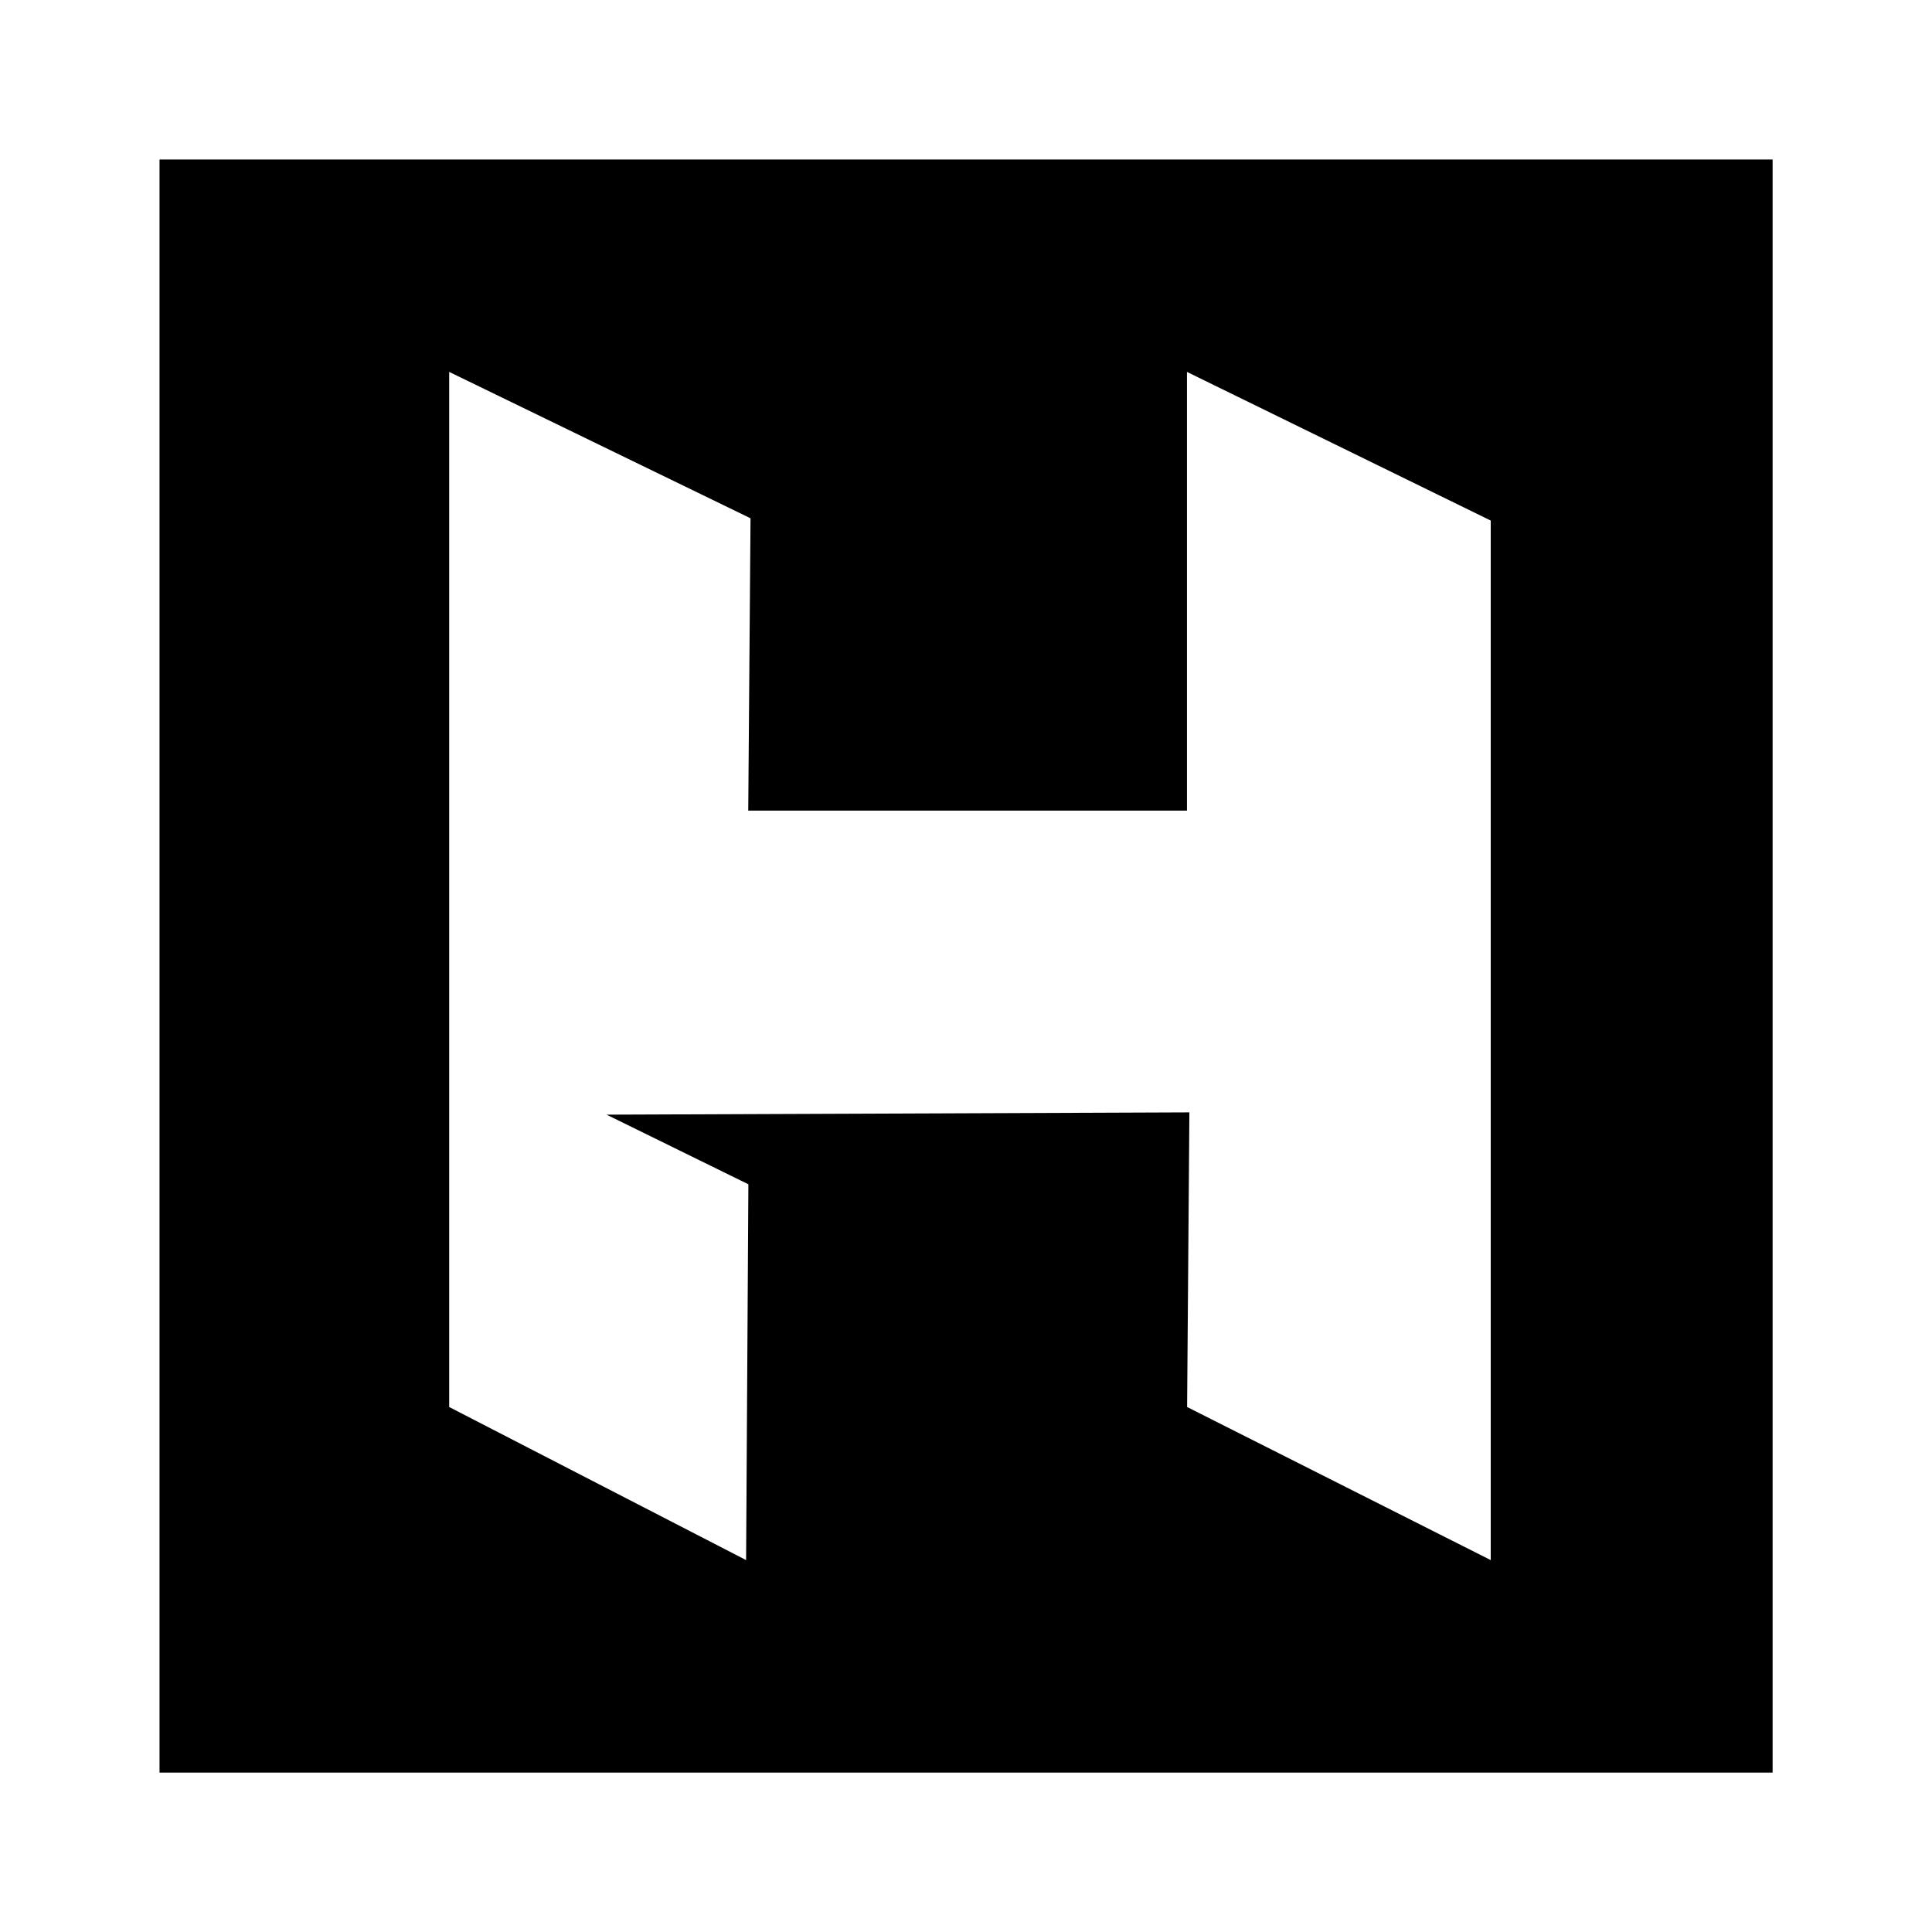 <svg stroke="currentColor" fill="currentColor" stroke-width="0" x="0px" y="0px" viewBox="0 0 1440 1440" enable-background="new 0 0 1440 1440" size="64" class="sc-AxhCb TopNavigationStyles__LogoIcon-sc-1f6nw83-2 fJrqfS" height="64" width="64" xmlns="http://www.w3.org/2000/svg"><path d="M118.9,118.9v1202.3h1202.3V118.9H118.9z M1111.1,1162.8l-226.3-114.1l1.7-219.6l-434.4,1.7l105.7,51.9 l-1.7,280.1l-221.3-114.1V277.2l224.6,109.1l-1.7,217.9h327v-327L1111.1,388V1162.8z"></path></svg>
